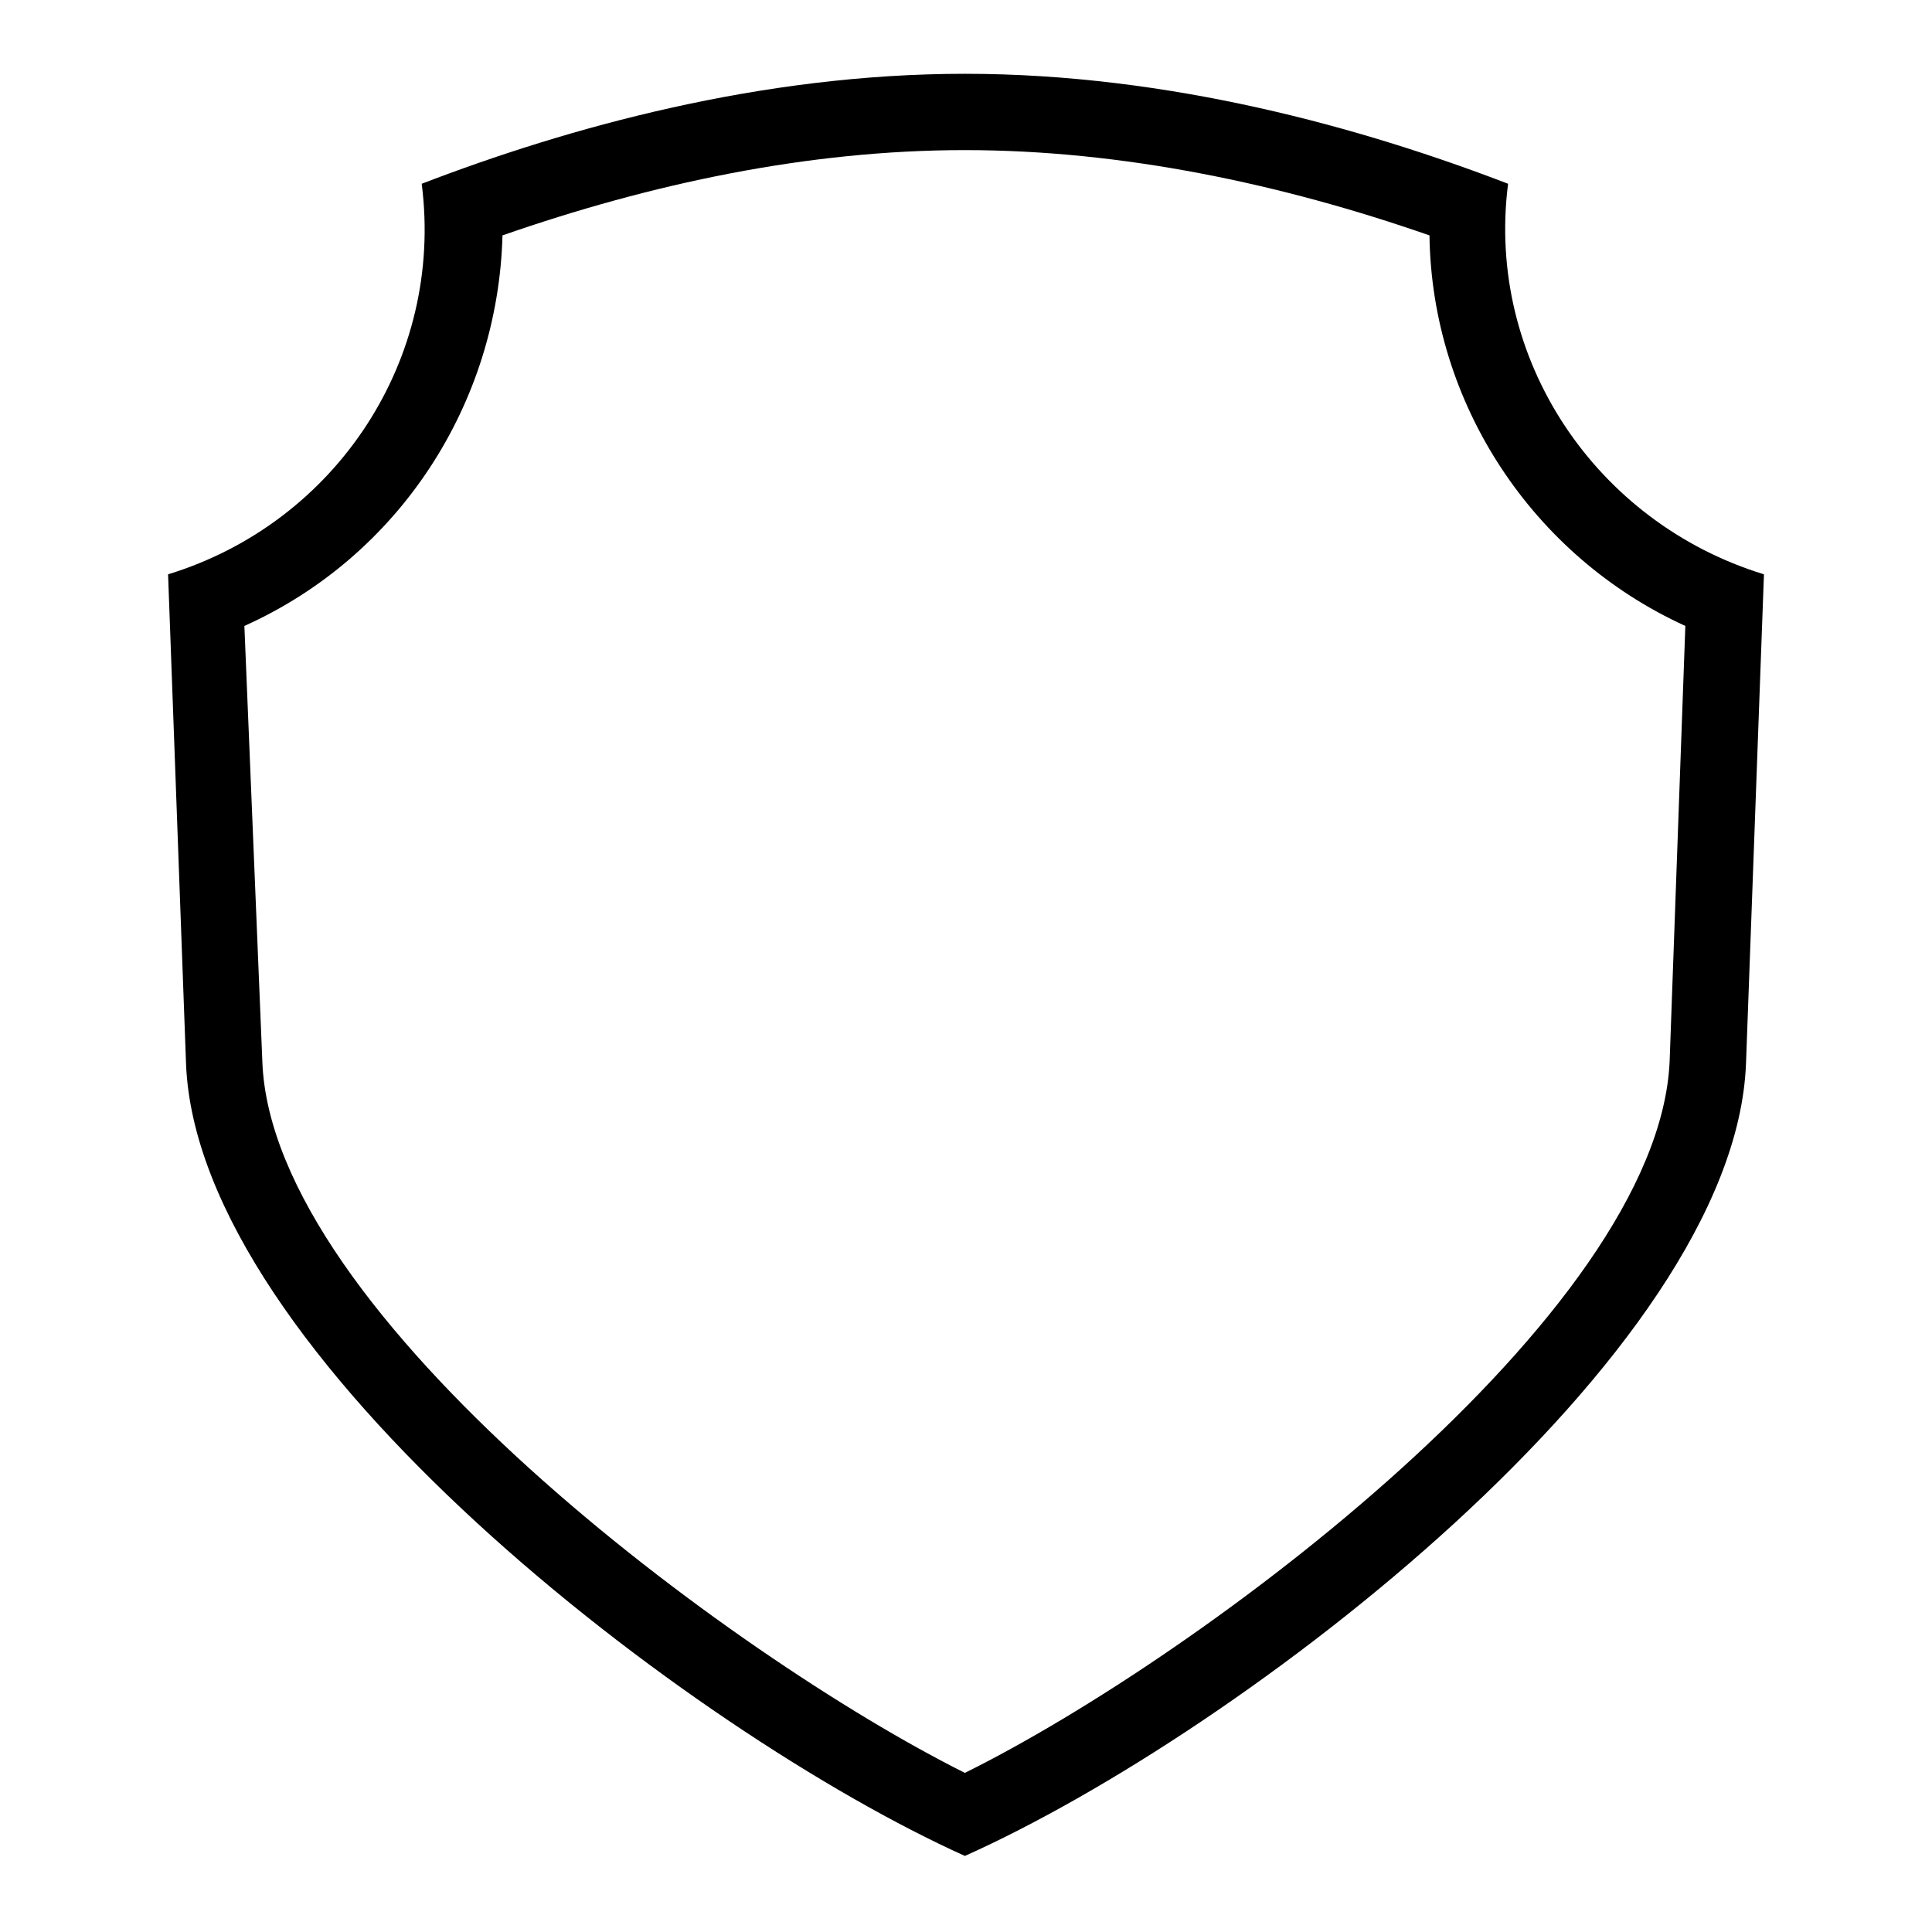 <?xml version="1.0" encoding="UTF-8"?>
<!-- Uploaded to: ICON Repo, www.svgrepo.com, Generator: ICON Repo Mixer Tools -->
<svg fill="#000000" width="800px" height="800px" version="1.1" viewBox="144 144 512 512" xmlns="http://www.w3.org/2000/svg">
 <path d="m399.7 635.84c-72.566-32.715-203.43-132.64-206.4-209.97l-4.758-129.67c44.609-13.68 73.164-57.102 67.215-103.5 38.664-14.871 89.816-29.145 143.95-29.145 54.129 0 105.28 14.277 143.95 29.145-5.949 46.395 23.199 89.816 67.809 103.5l-4.758 129.67c-2.973 77.324-133.83 177.25-207 209.97zm0-22.008c62.457-30.93 183.8-121.34 186.77-188.56l4.164-115.39c-40.449-18.438-67.215-58.887-67.809-103.5-39.258-13.68-81.488-22.602-123.13-22.602-41.637 0-83.273 8.922-122.53 22.602-1.191 44.609-27.363 85.059-68.402 103.5l4.758 115.39c2.379 67.215 124.32 157.62 186.18 188.56z" fill-rule="evenodd"/>
</svg>